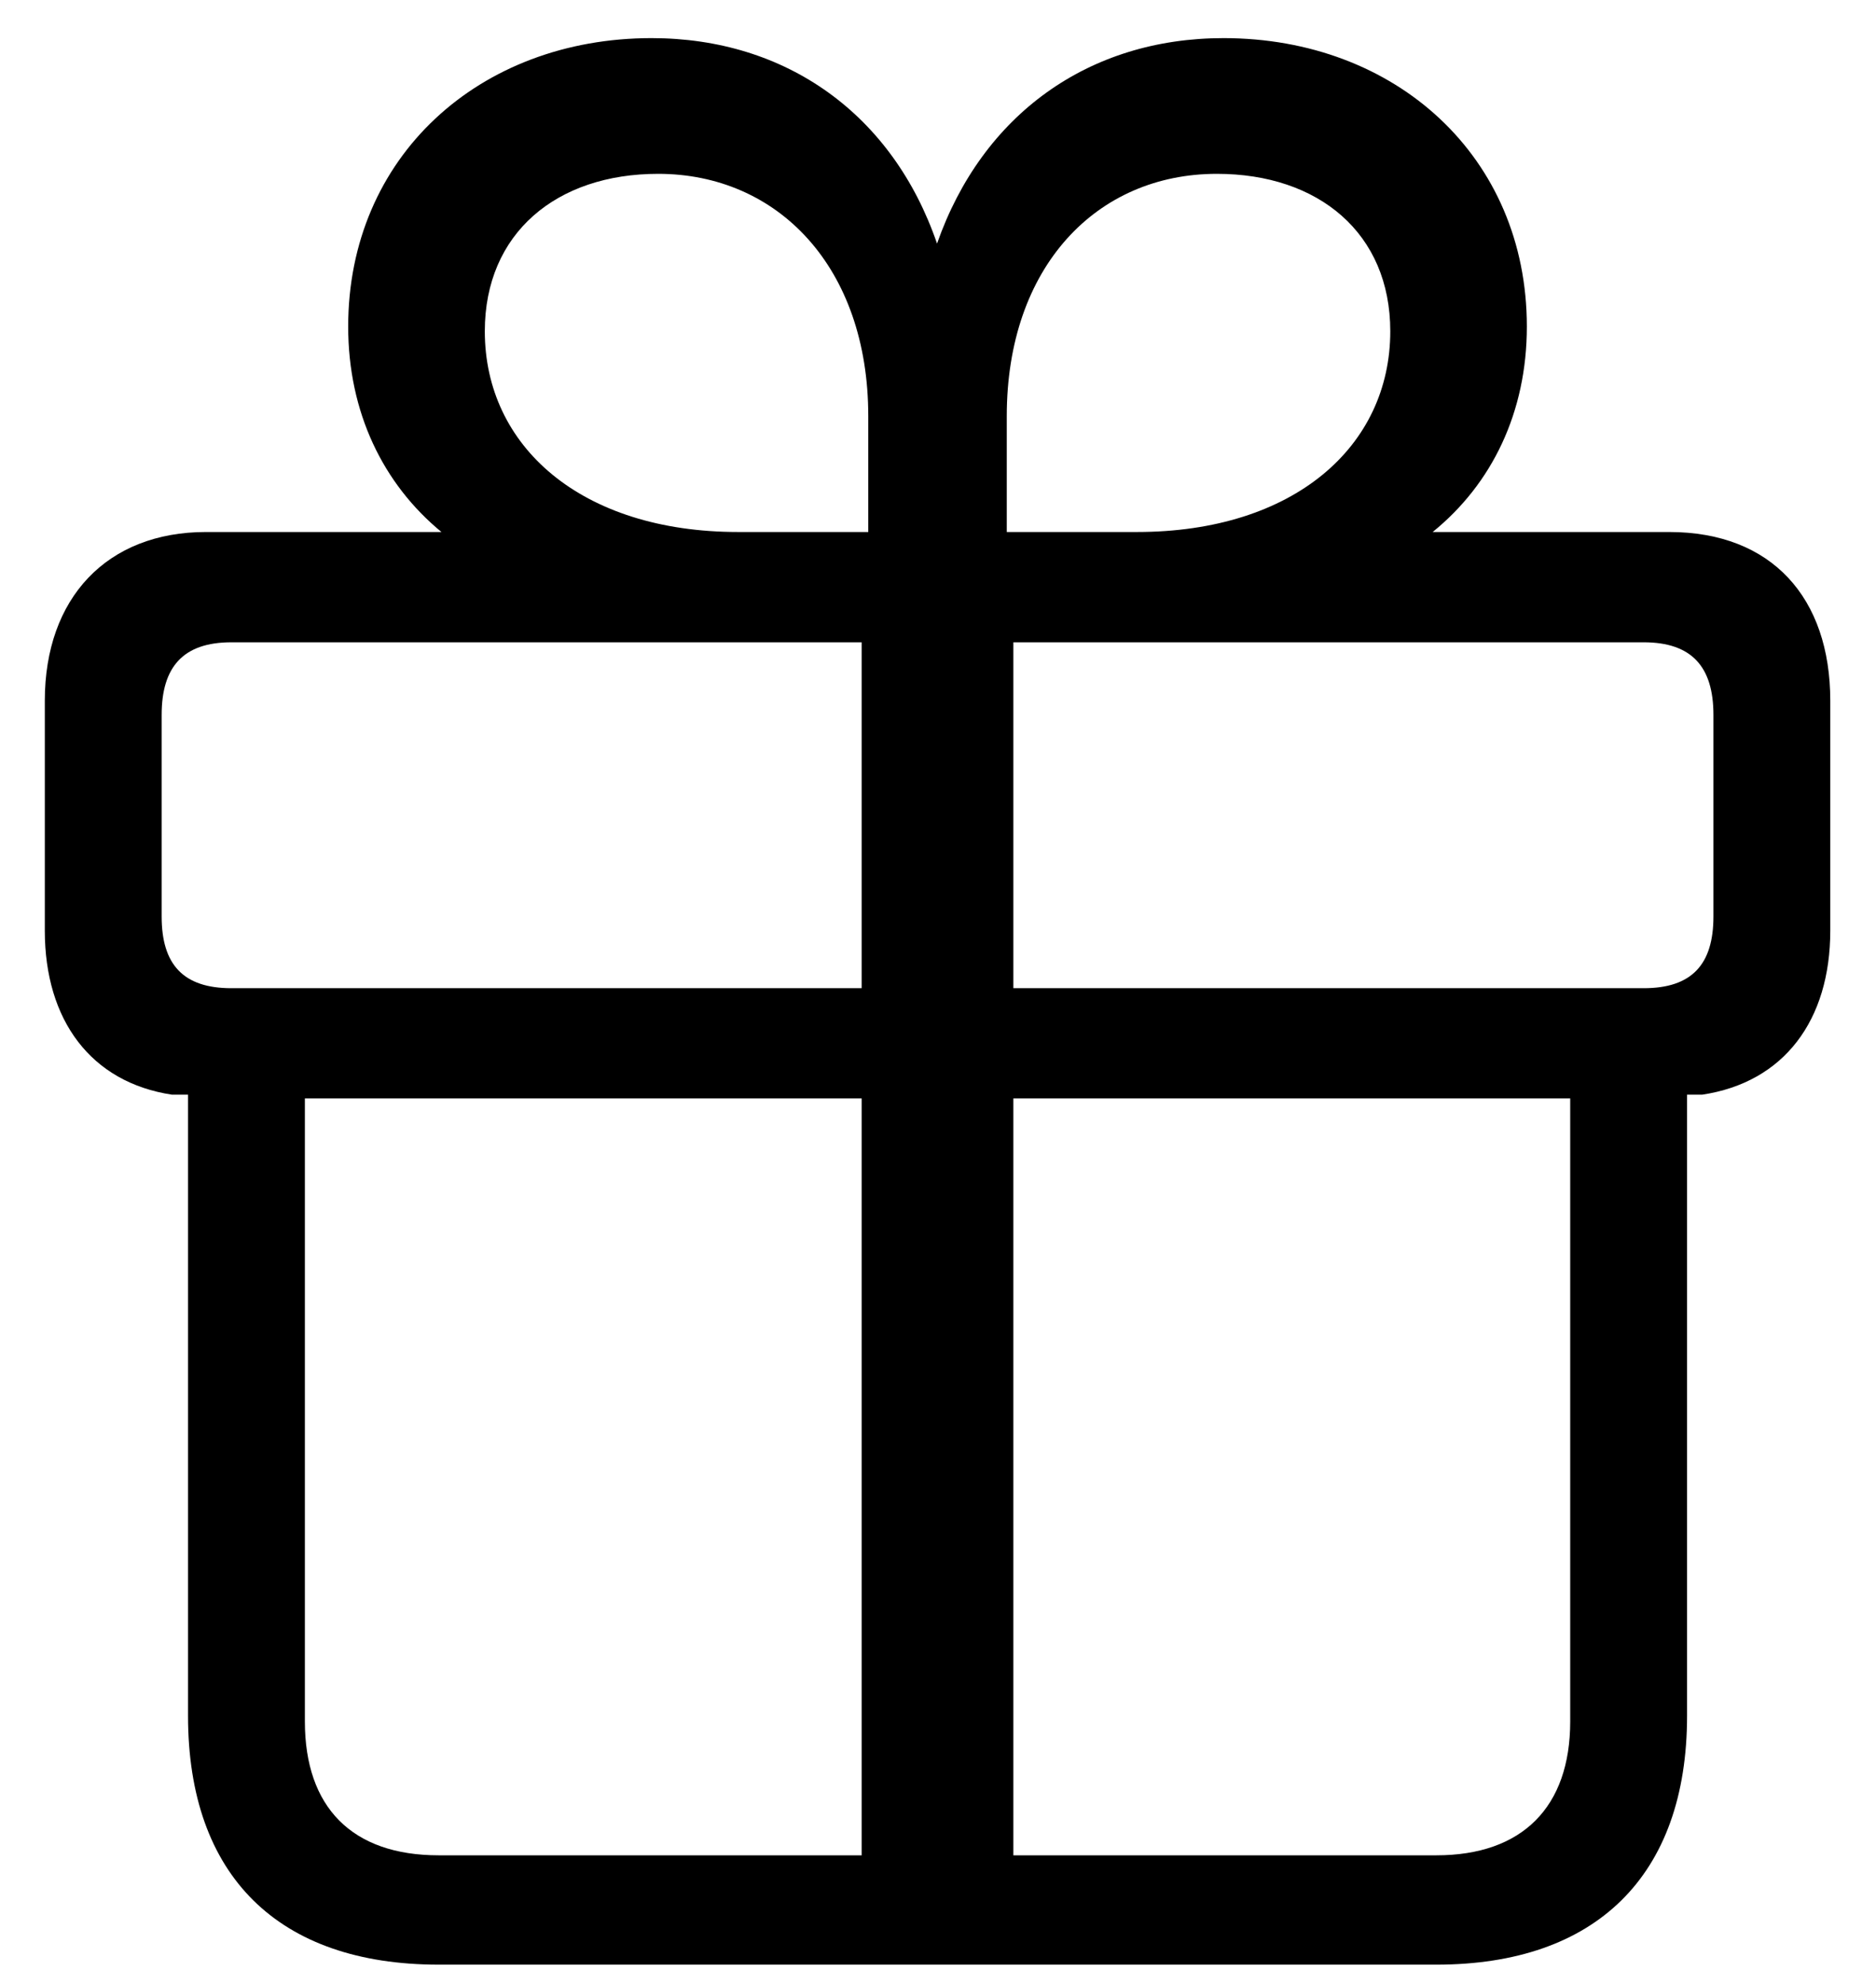 <svg width="35" height="37" viewBox="0 0 35 37" fill="none" xmlns="http://www.w3.org/2000/svg">
<path d="M8.184 36.641C5.195 36.641 3.508 34.988 3.508 32V20.416H3.209C1.697 20.188 0.836 19.027 0.836 17.357V13.068C0.836 11.152 1.996 9.922 3.842 9.922H8.236C7.146 9.025 6.496 7.689 6.496 6.09C6.496 2.926 8.939 0.711 12.156 0.711C14.67 0.711 16.656 2.135 17.482 4.543C18.326 2.135 20.312 0.711 22.826 0.711C26.043 0.711 28.486 2.926 28.486 6.09C28.486 7.689 27.836 9.025 26.729 9.922H31.141C33.057 9.922 34.147 11.152 34.147 13.068V17.357C34.147 19.027 33.285 20.188 31.756 20.416H31.475V32C31.475 34.988 29.77 36.641 26.799 36.641H8.184ZM16.199 9.922V7.76C16.199 4.982 14.512 3.242 12.279 3.242C10.381 3.242 9.045 4.35 9.045 6.178C9.045 8.322 10.838 9.922 13.773 9.922H16.199ZM18.783 9.922H21.209C24.145 9.922 25.938 8.322 25.938 6.178C25.938 4.35 24.602 3.242 22.703 3.242C20.453 3.242 18.783 4.982 18.783 7.76V9.922ZM16.076 18.43V11.979H4.316C3.42 11.979 3.016 12.435 3.016 13.332V17.094C3.016 17.99 3.42 18.43 4.316 18.43H16.076ZM18.906 18.43H30.666C31.562 18.43 31.967 17.99 31.967 17.094V13.332C31.967 12.435 31.562 11.979 30.666 11.979H18.906V18.43ZM16.076 34.602V20.486H5.688V32.105C5.688 33.705 6.566 34.602 8.184 34.602H16.076ZM18.906 34.602H26.799C28.398 34.602 29.295 33.705 29.295 32.105V20.486H18.906V34.602Z" fill="black"/>
</svg>
